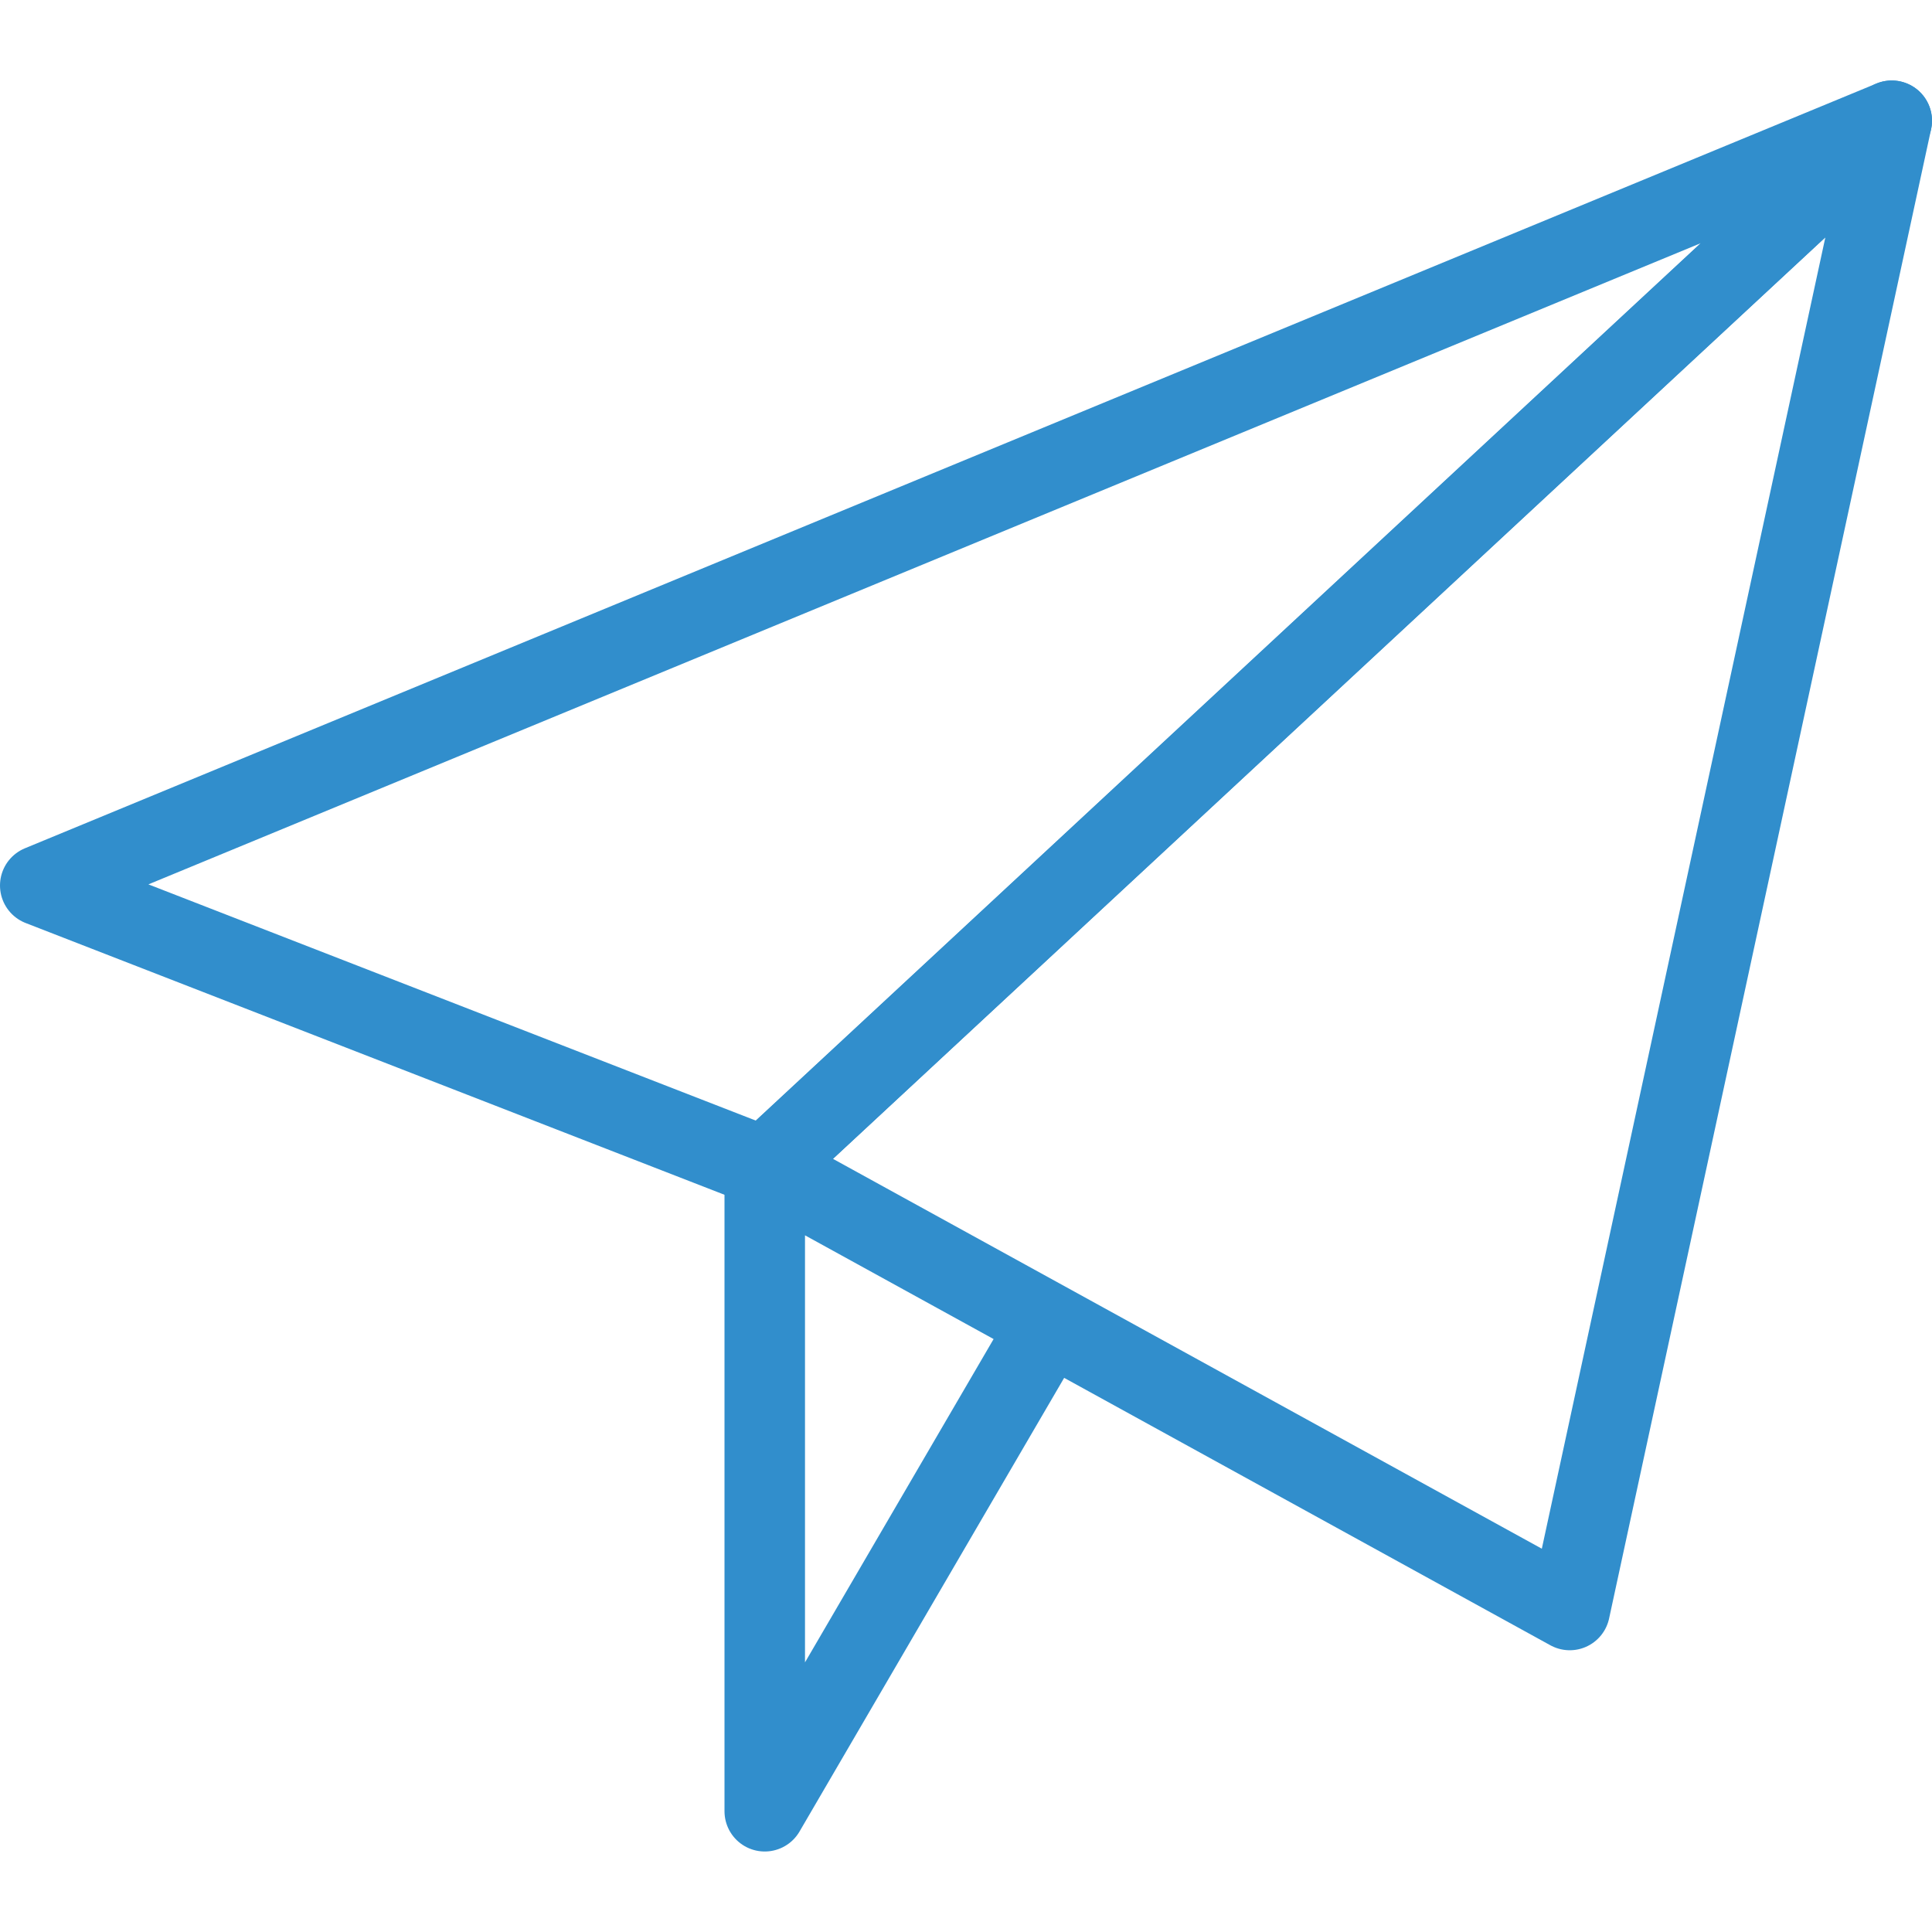 <svg xmlns="http://www.w3.org/2000/svg" viewBox="0 0 48 48" style="stroke: #318ecc;">
  <g stroke-width="2" fill="none" fill-rule="evenodd" stroke-linejoin="round">
    <path d="M47 3L1 22l18 7L47 3z"/>
    <path d="M47 3l-8 37-20-11L47 3zM19 29v16l7-12"/>
  </g>
</svg>